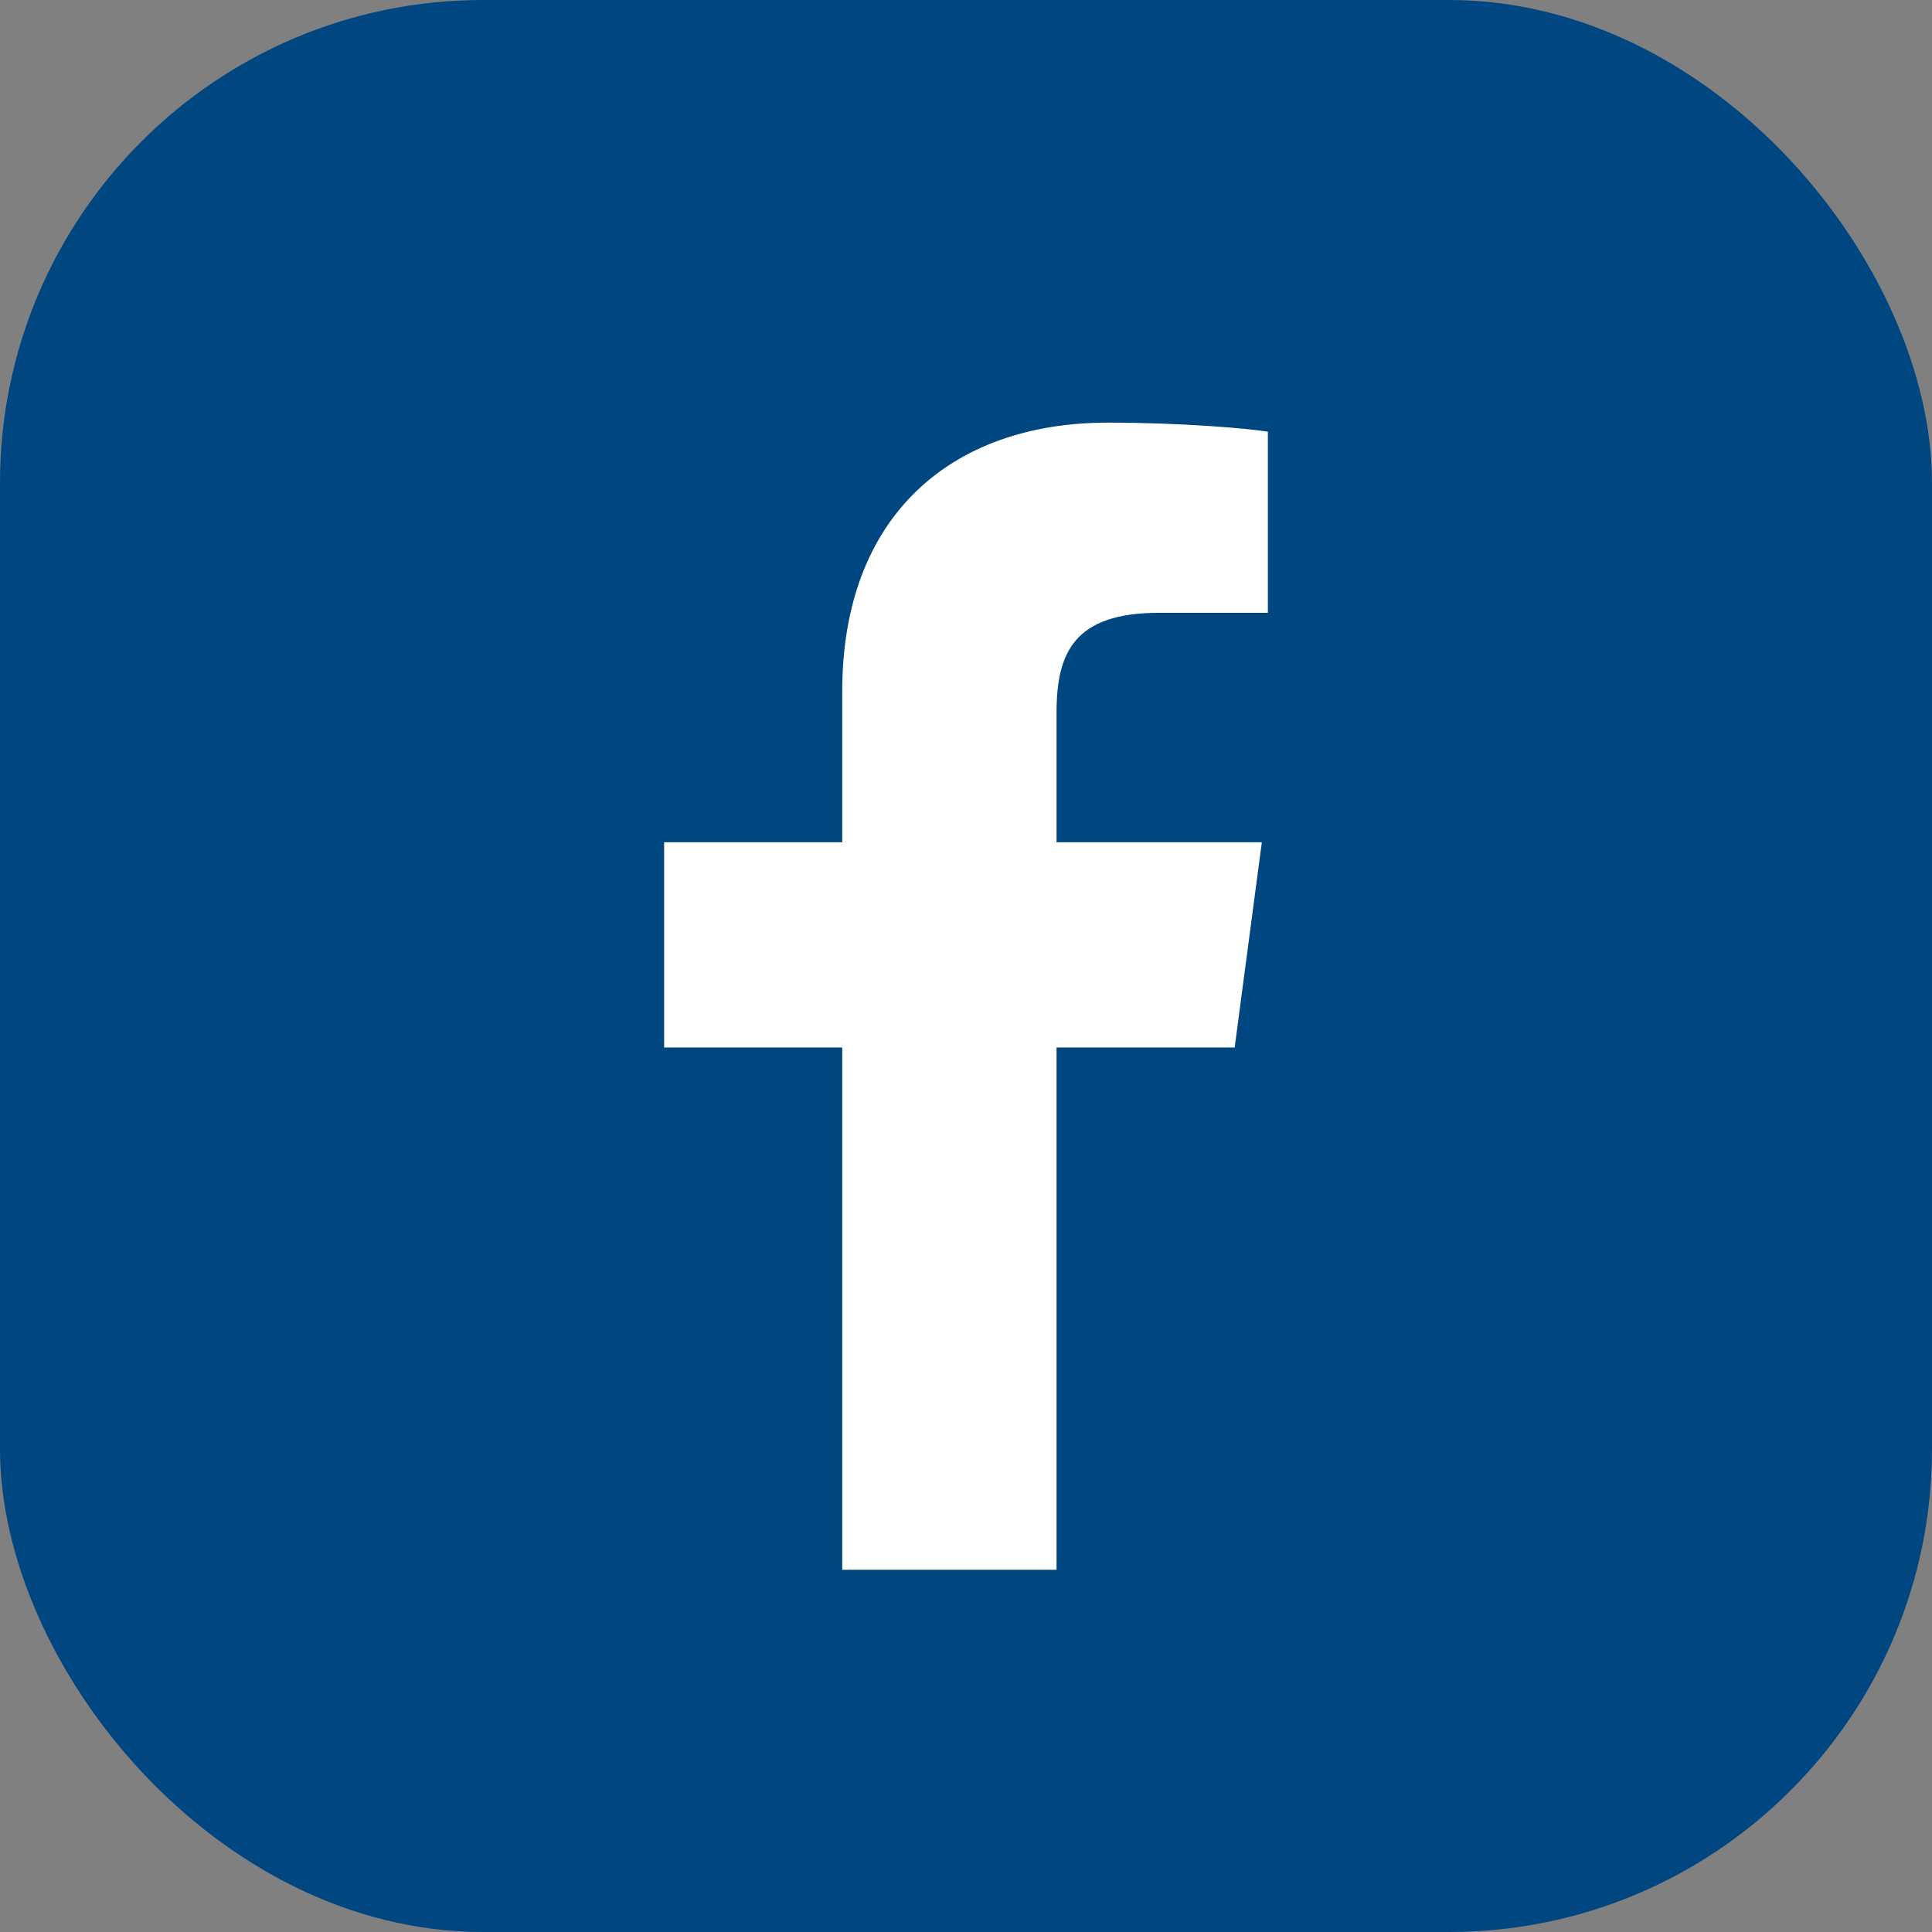 <?xml version="1.0" encoding="UTF-8"?>
<svg width="32px" height="32px" viewBox="0 0 32 32" version="1.1" xmlns="http://www.w3.org/2000/svg" xmlns:xlink="http://www.w3.org/1999/xlink">
    <rect x="0" y="0" width="32" height="32" fill="#808080" stroke="none"/>
    <title>socials / FB</title>
    <g id="Page-1" stroke="none" stroke-width="1" fill="none" fill-rule="evenodd">
        <g id="Petri_hover_assetsboard" transform="translate(-107, -382)">
            <g id="socials-/-FB" transform="translate(107, 382)">
                <rect id="Rectangle" fill="#004680" x="0" y="0" width="32" height="32" rx="8"></rect>
                <path d="M17.5,26 L17.5,17.35 L20.45,17.35 L20.9,13.95 L17.5,13.95 L17.5,11.8 C17.5,10.8 17.8,10.15 19.2,10.15 L21,10.15 L21,7.15 C20.7,7.1 19.6,7 18.35,7 C15.75,7 13.95,8.55 13.95,11.45 L13.95,13.95 L11,13.95 L11,17.35 L13.95,17.35 L13.95,26 L17.5,26 Z" id="Shape" fill="#FFFFFF" fill-rule="nonzero"></path>
            </g>
        </g>
    </g>
</svg>